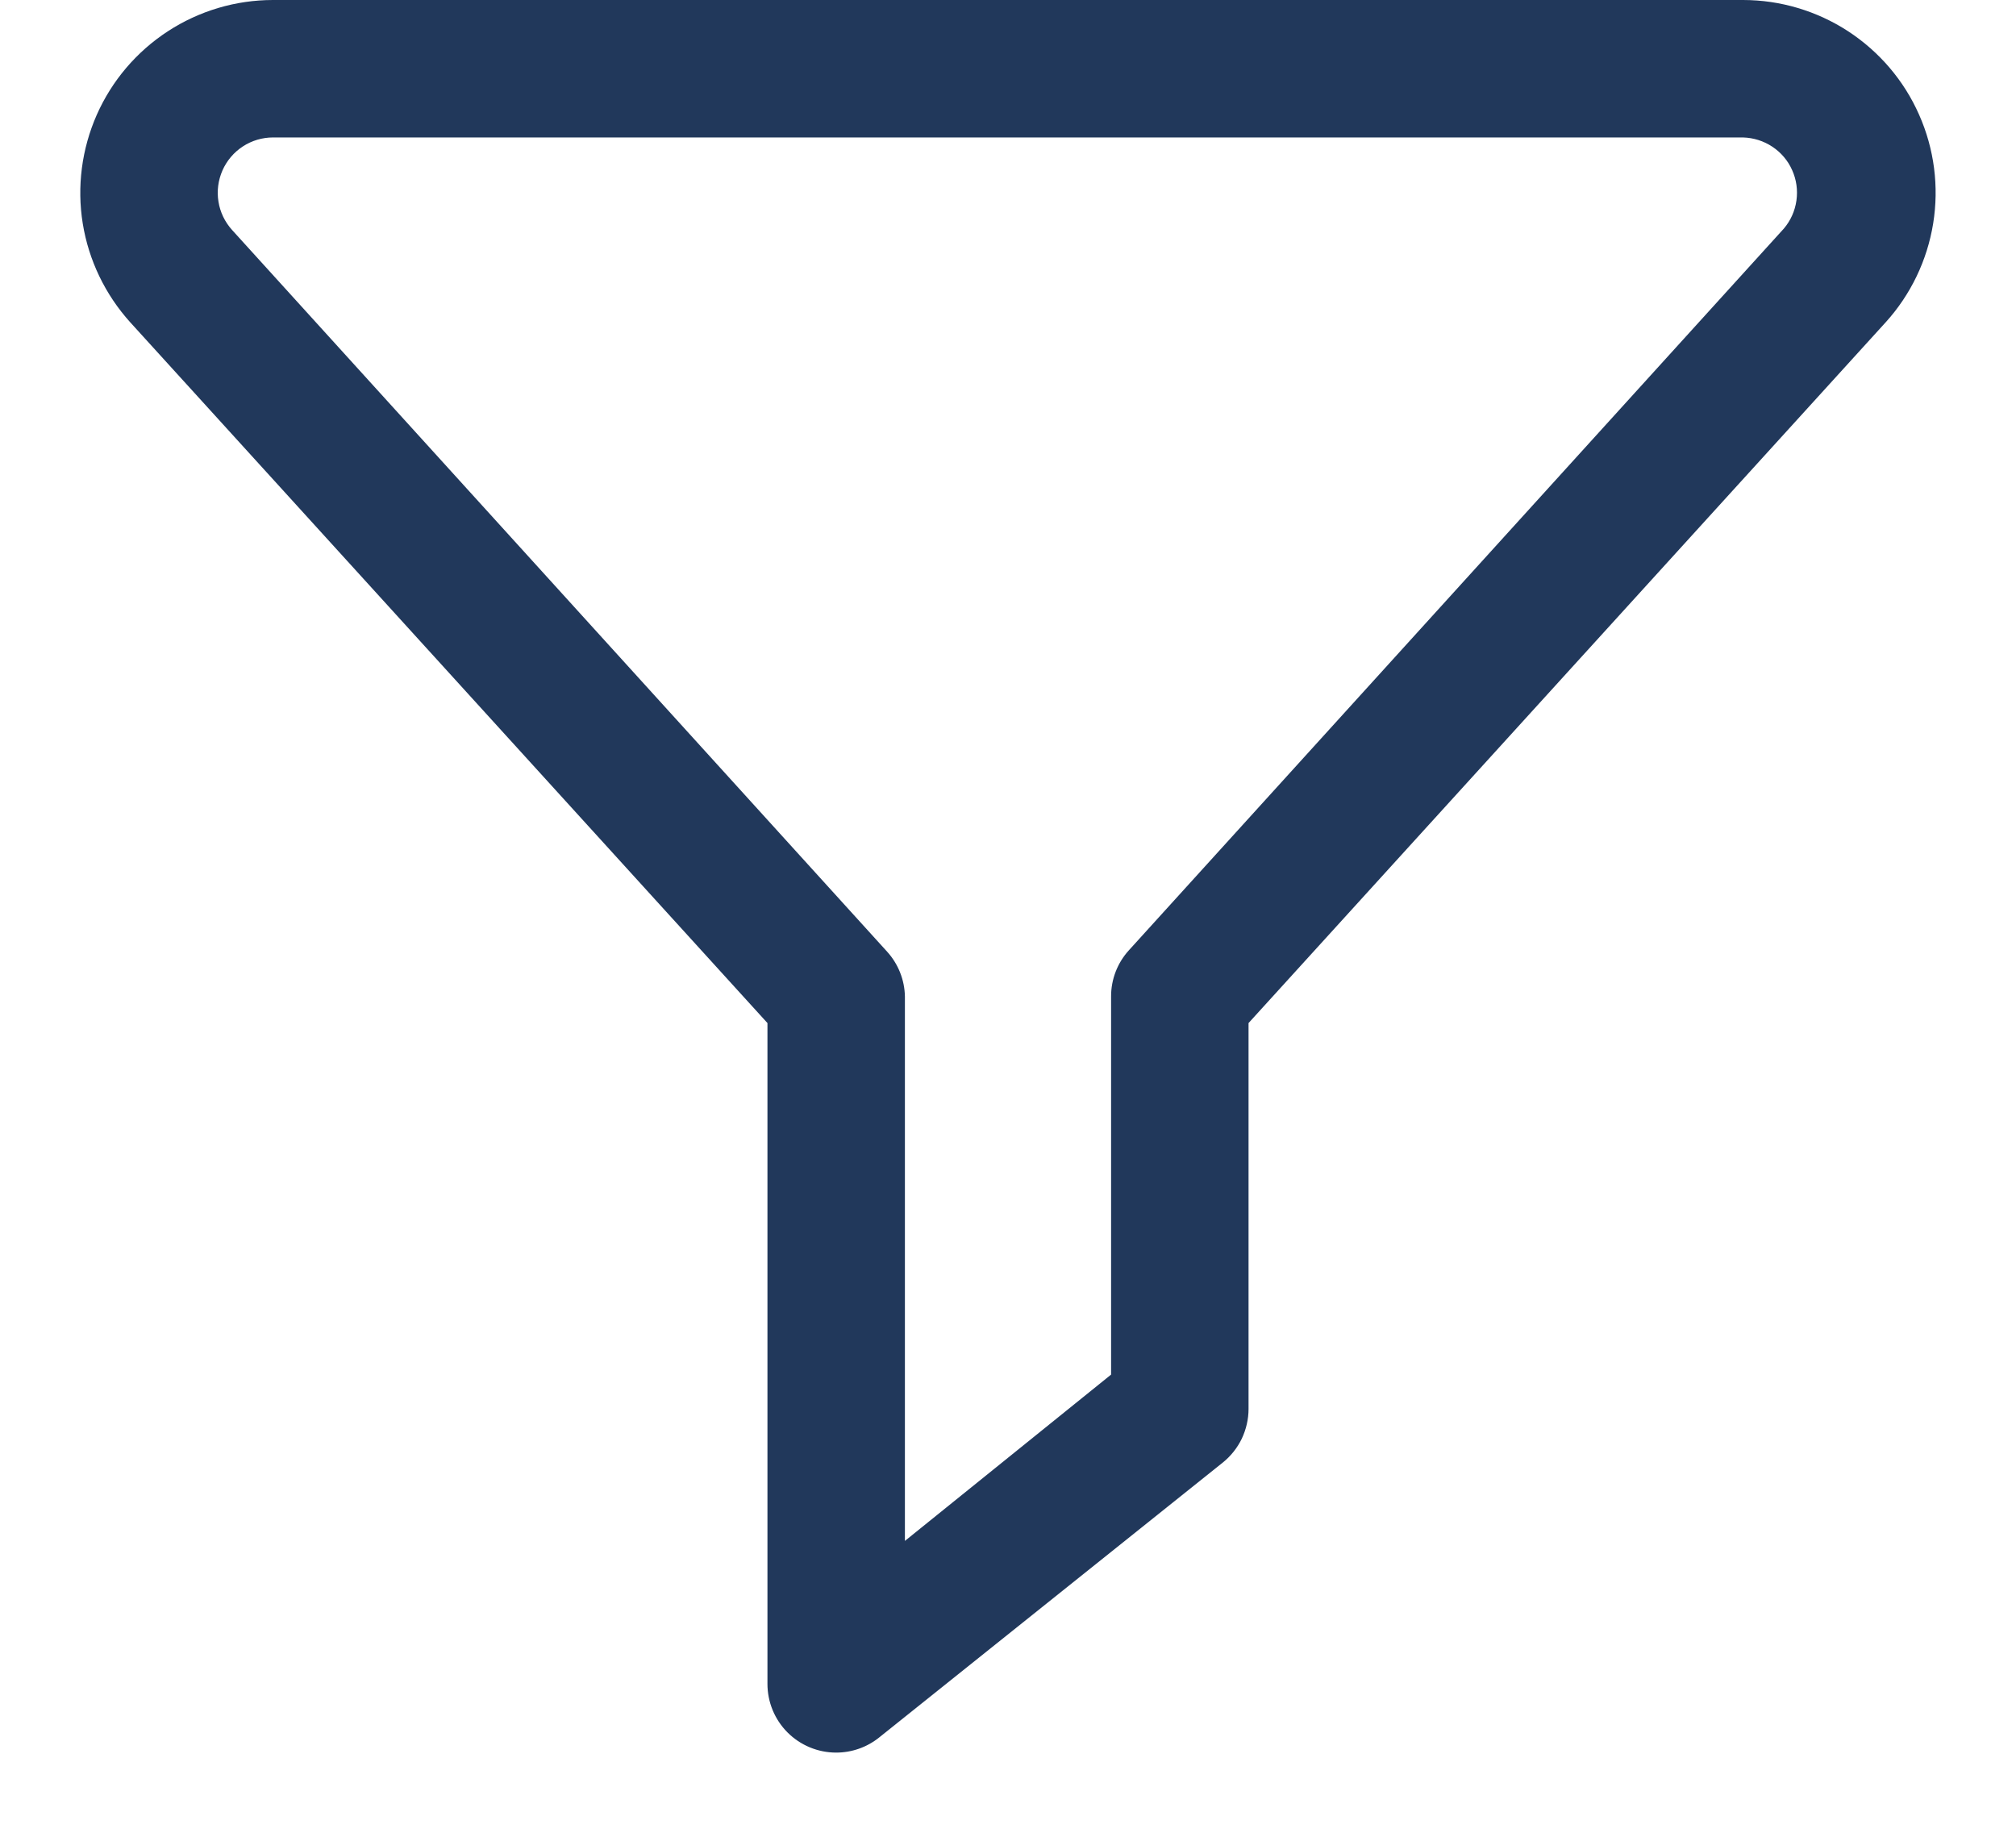 <svg width="22" height="20" viewBox="0 0 22 20" fill="none" xmlns="http://www.w3.org/2000/svg">
<path d="M9.125 19.125C8.926 19.125 8.735 19.046 8.594 18.905C8.454 18.765 8.375 18.574 8.375 18.375V11.164L1.422 3.518C1.149 3.216 0.968 2.841 0.903 2.439C0.838 2.037 0.892 1.625 1.056 1.253C1.221 0.88 1.49 0.564 1.832 0.341C2.173 0.119 2.571 0 2.979 0H19.021C19.428 0 19.827 0.119 20.168 0.341C20.509 0.564 20.779 0.88 20.943 1.253C21.108 1.625 21.161 2.037 21.096 2.439C21.031 2.841 20.851 3.216 20.577 3.518L13.625 11.164V15.375C13.625 15.487 13.599 15.598 13.551 15.7C13.502 15.801 13.431 15.89 13.344 15.96L9.594 18.96C9.461 19.067 9.295 19.125 9.125 19.125ZM2.979 1.5C2.862 1.5 2.748 1.534 2.65 1.598C2.552 1.662 2.475 1.753 2.428 1.859C2.381 1.966 2.365 2.084 2.384 2.2C2.402 2.315 2.454 2.422 2.532 2.509L9.68 10.384C9.802 10.518 9.872 10.693 9.875 10.875V16.815L12.125 15V10.875C12.124 10.688 12.194 10.507 12.32 10.369L19.467 2.494C19.541 2.407 19.588 2.301 19.604 2.188C19.62 2.075 19.604 1.96 19.557 1.856C19.511 1.752 19.436 1.664 19.341 1.601C19.246 1.538 19.135 1.503 19.021 1.5H2.979Z" fill="#21385B"/>
</svg>
